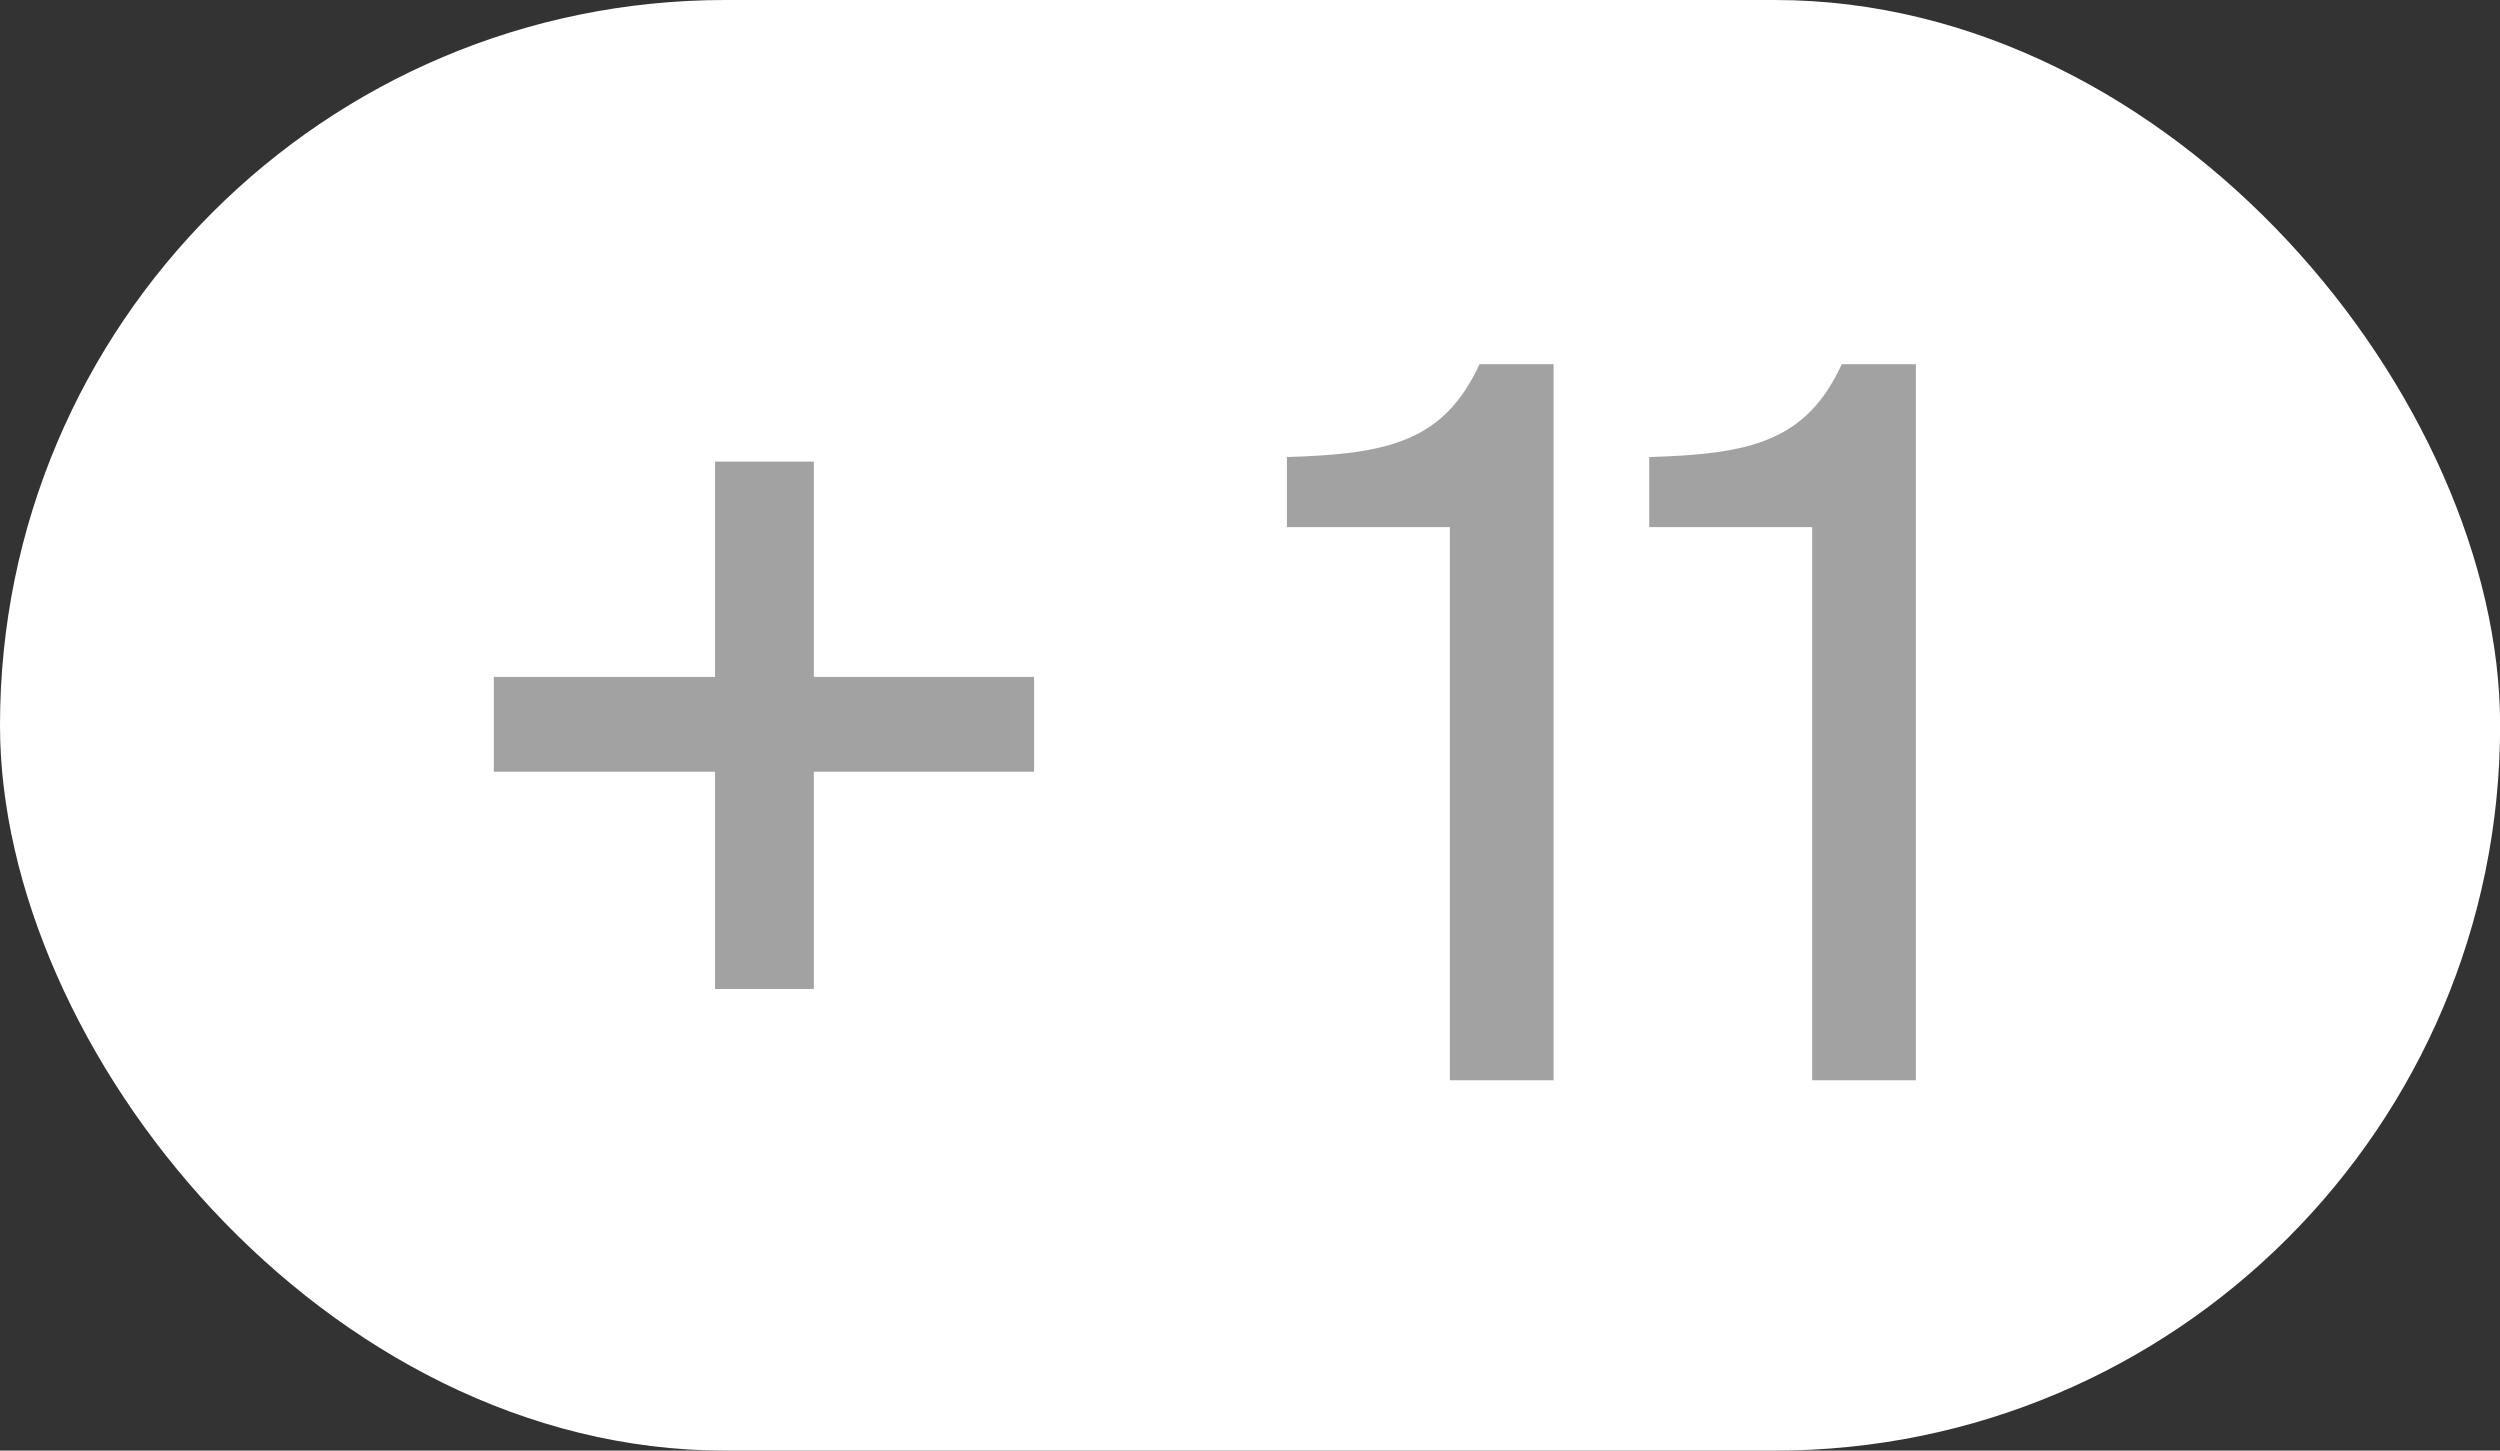 <svg width="162" height="94" viewBox="0 0 162 94" fill="none" xmlns="http://www.w3.org/2000/svg">
<rect x="0" y="0" width="162" height="94" fill="#333333" stroke="none"/>
<rect width="162.008" height="94" rx="47" fill="white"/>
<path d="M52.736 64.088H46.336V50.008H32V43.864H46.336V29.912H52.736V43.864H67.008V50.008H52.736V64.088Z" fill="#A3A2A2"/>
<path d="M100.672 70H93.952V34.16H83.392V29.616C89.984 29.424 93.568 28.592 95.872 23.6H100.672V70ZM124.149 70H117.429V34.16H106.869V29.616C113.461 29.424 117.045 28.592 119.349 23.6H124.149V70Z" fill="#A3A2A2"/>
</svg>
